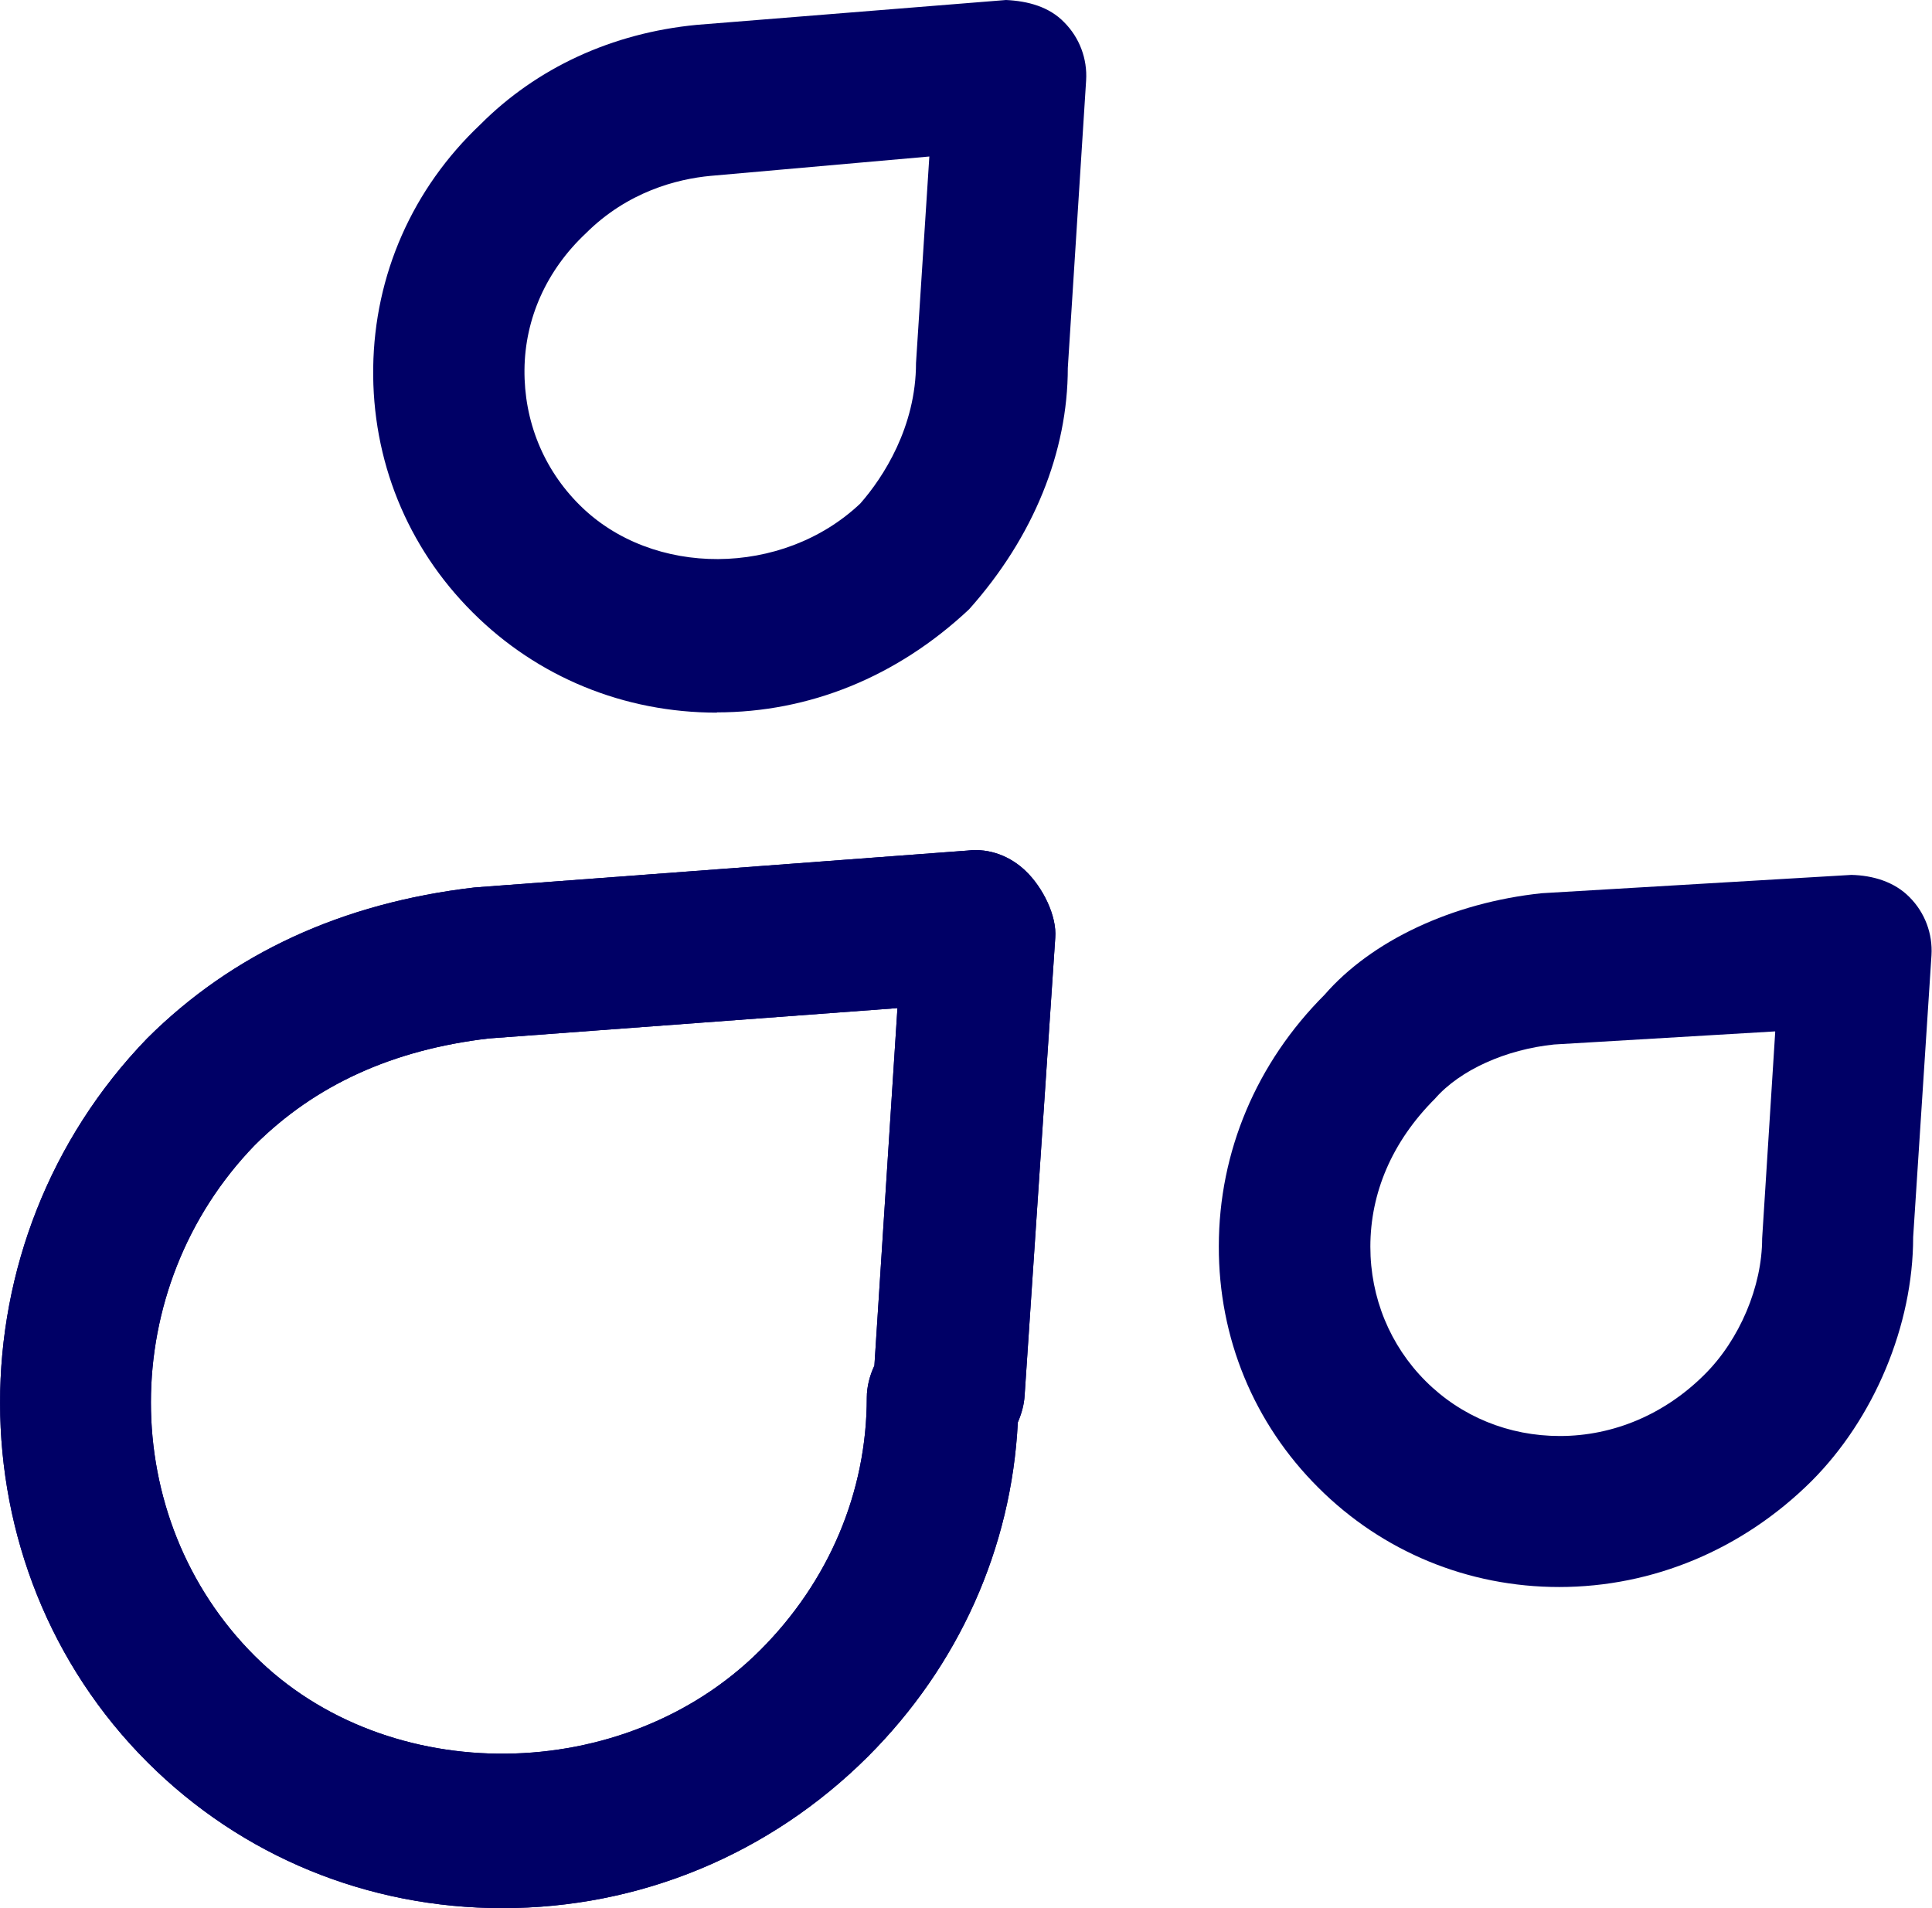 <?xml version="1.0" encoding="UTF-8"?>
<svg xmlns="http://www.w3.org/2000/svg" id="Layer_2" data-name="Layer 2" viewBox="0 0 73.82 72.91">
  <defs>
    <style>
      .cls-1 {
        fill: #006;
        stroke-width: 0px;
      }
    </style>
  </defs>
  <g id="Layer_1-2" data-name="Layer 1">
    <g>
      <path class="cls-1" d="M19.2,72.91c-5.15,0-9.96-1.98-13.55-5.56-7.52-7.5-7.53-19.91-.03-27.67,3.26-3.25,7.45-5.18,12.51-5.77l18.84-1.41c.84-.1,1.65.22,2.24.8.62.6,1.18,1.68,1.11,2.54l-1.17,17.48c-.02.36-.12.7-.26,1.03-.24,4.79-2.25,9.3-5.74,12.78-3.75,3.73-8.7,5.78-13.96,5.78ZM34.29,38.52l-15.62,1.16c-3.66.43-6.62,1.77-8.94,4.08-5.28,5.46-5.29,14.23,0,19.51,5.07,5.06,14.12,4.98,19.32-.22,2.62-2.62,4.07-6.04,4.07-9.65,0-.41.11-.84.29-1.22l.88-13.65Z"></path>
      <path class="cls-1" d="M19.2,72.91c-5.15,0-9.96-1.98-13.55-5.56-7.52-7.5-7.53-19.91-.03-27.67,3.26-3.25,7.45-5.18,12.51-5.77l18.84-1.41c.84-.1,1.65.22,2.24.8.62.6,1.18,1.68,1.11,2.54l-1.17,17.48c-.02.36-.12.7-.26,1.03-.24,4.79-2.25,9.3-5.74,12.78-3.75,3.73-8.7,5.78-13.96,5.78ZM34.29,38.52l-15.62,1.16c-3.66.43-6.62,1.77-8.94,4.08-5.28,5.46-5.29,14.23,0,19.51,5.07,5.06,14.12,4.98,19.32-.22,2.62-2.62,4.07-6.04,4.07-9.65,0-.41.11-.84.29-1.22l.88-13.65Z"></path>
      <path class="cls-1" d="M27.39,27.23c-3.55,0-6.86-1.36-9.33-3.83-2.51-2.5-3.85-5.83-3.8-9.36.05-3.54,1.5-6.83,4.09-9.28,2.16-2.17,5.04-3.5,8.27-3.81l11.82-.95c.84.04,1.65.26,2.22.85.59.59.89,1.4.84,2.22l-.7,10.99c0,3.2-1.3,6.45-3.77,9.22-2.77,2.6-6.13,3.94-9.64,3.94ZM35.51,5.98l-8.36.74c-1.29.12-3.18.61-4.77,2.2-1.5,1.41-2.32,3.25-2.34,5.2-.02,1.96.72,3.8,2.11,5.18,2.78,2.77,7.75,2.75,10.72-.06.88-1,2.13-2.93,2.13-5.37l.51-7.9Z"></path>
      <path class="cls-1" d="M59.58,60.64h0c-3.49,0-6.76-1.35-9.21-3.8-2.46-2.45-3.81-5.72-3.8-9.22,0-3.61,1.44-7.01,4.04-9.61,1.79-2.06,4.87-3.52,8.3-3.88l11.83-.7c.82.02,1.64.26,2.22.85.59.59.89,1.4.84,2.22l-.7,10.77c0,3.37-1.49,6.93-3.89,9.33-2.62,2.6-6.04,4.04-9.64,4.04ZM67.82,39.41l-8.44.5c-1.84.19-3.59.97-4.55,2.07-1.65,1.65-2.47,3.61-2.47,5.66,0,1.94.75,3.77,2.11,5.13,1.36,1.36,3.18,2.1,5.13,2.1h0c2.06,0,4.02-.84,5.53-2.35,1.34-1.33,2.2-3.37,2.2-5.2l.5-7.9Z"></path>
    </g>
  </g>
</svg>
